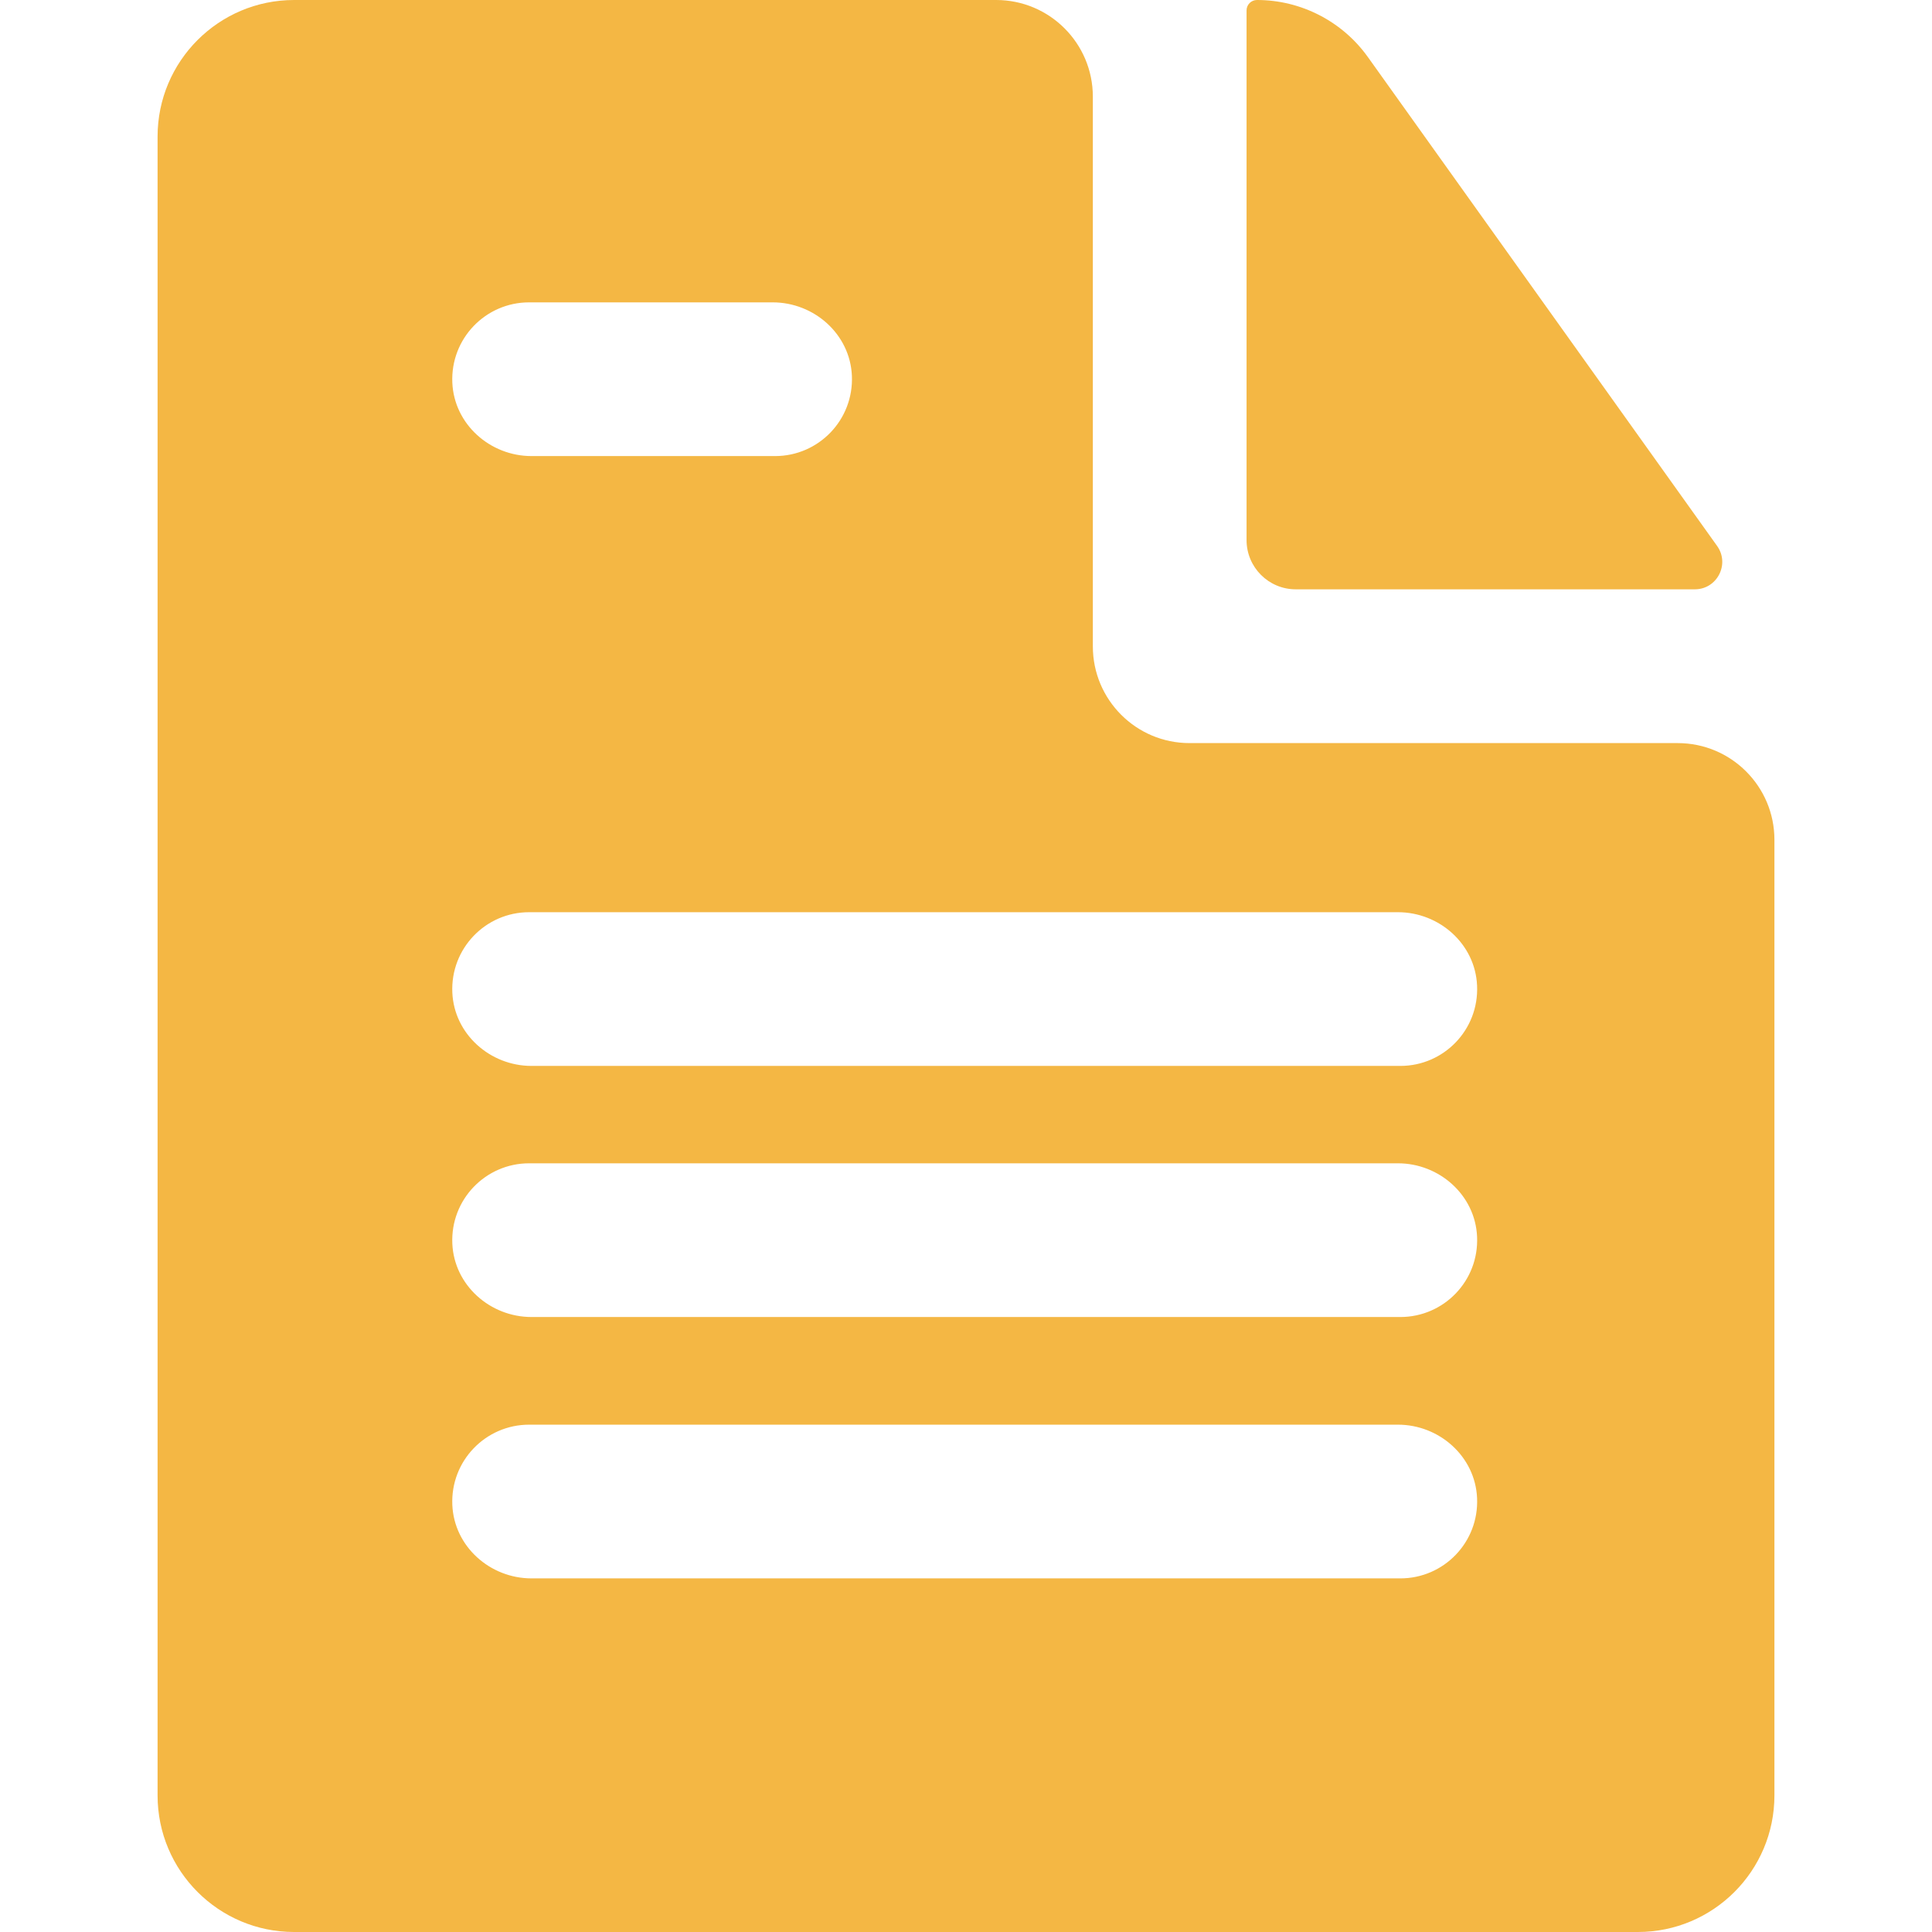 <svg width="32" height="32" viewBox="0 0 32 32" fill="none" xmlns="http://www.w3.org/2000/svg">
<g clip-path="url(#clip0)">
<path d="M27.788 12.308H19.702C18.818 12.308 18.101 11.591 18.101 10.706V9.761V1.601C18.101 0.717 17.384 0 16.499 0H4.872C3.623 0 2.61 1.013 2.61 2.262V29.738C2.61 30.987 3.623 32 4.872 32H27.128C28.377 32 29.39 30.987 29.39 29.738V13.909C29.39 13.025 28.673 12.308 27.788 12.308ZM8.764 5.008H12.798C13.486 5.008 14.08 5.536 14.11 6.223C14.142 6.953 13.56 7.554 12.838 7.554H8.804C8.116 7.554 7.522 7.026 7.492 6.339C7.46 5.609 8.042 5.008 8.764 5.008ZM23.194 26.143H8.804C8.116 26.143 7.522 25.615 7.492 24.928C7.46 24.198 8.042 23.597 8.764 23.597H23.154C23.841 23.597 24.435 24.125 24.465 24.812C24.498 25.542 23.916 26.143 23.194 26.143ZM23.194 21.814H8.804C8.116 21.814 7.522 21.286 7.492 20.599C7.46 19.869 8.042 19.268 8.764 19.268H23.154C23.841 19.268 24.435 19.796 24.465 20.483C24.498 21.213 23.916 21.814 23.194 21.814ZM23.194 17.655H8.804C8.116 17.655 7.522 17.127 7.492 16.44C7.46 15.71 8.042 15.109 8.764 15.109H23.154C23.841 15.109 24.435 15.637 24.465 16.324C24.498 17.054 23.916 17.655 23.194 17.655Z" fill="#F4B744"/>
<path d="M28.441 9.043L22.657 0.946C22.234 0.353 21.547 0 20.82 0C20.724 0 20.647 0.077 20.647 0.172V8.946C20.647 9.396 21.012 9.761 21.462 9.761H28.071C28.441 9.761 28.655 9.344 28.441 9.043Z" fill="#F4B744"/>
</g>
<defs>
<clipPath id="clip0">
<rect width="32" height="32" fill="white"/>
</clipPath>
</defs>
</svg>
